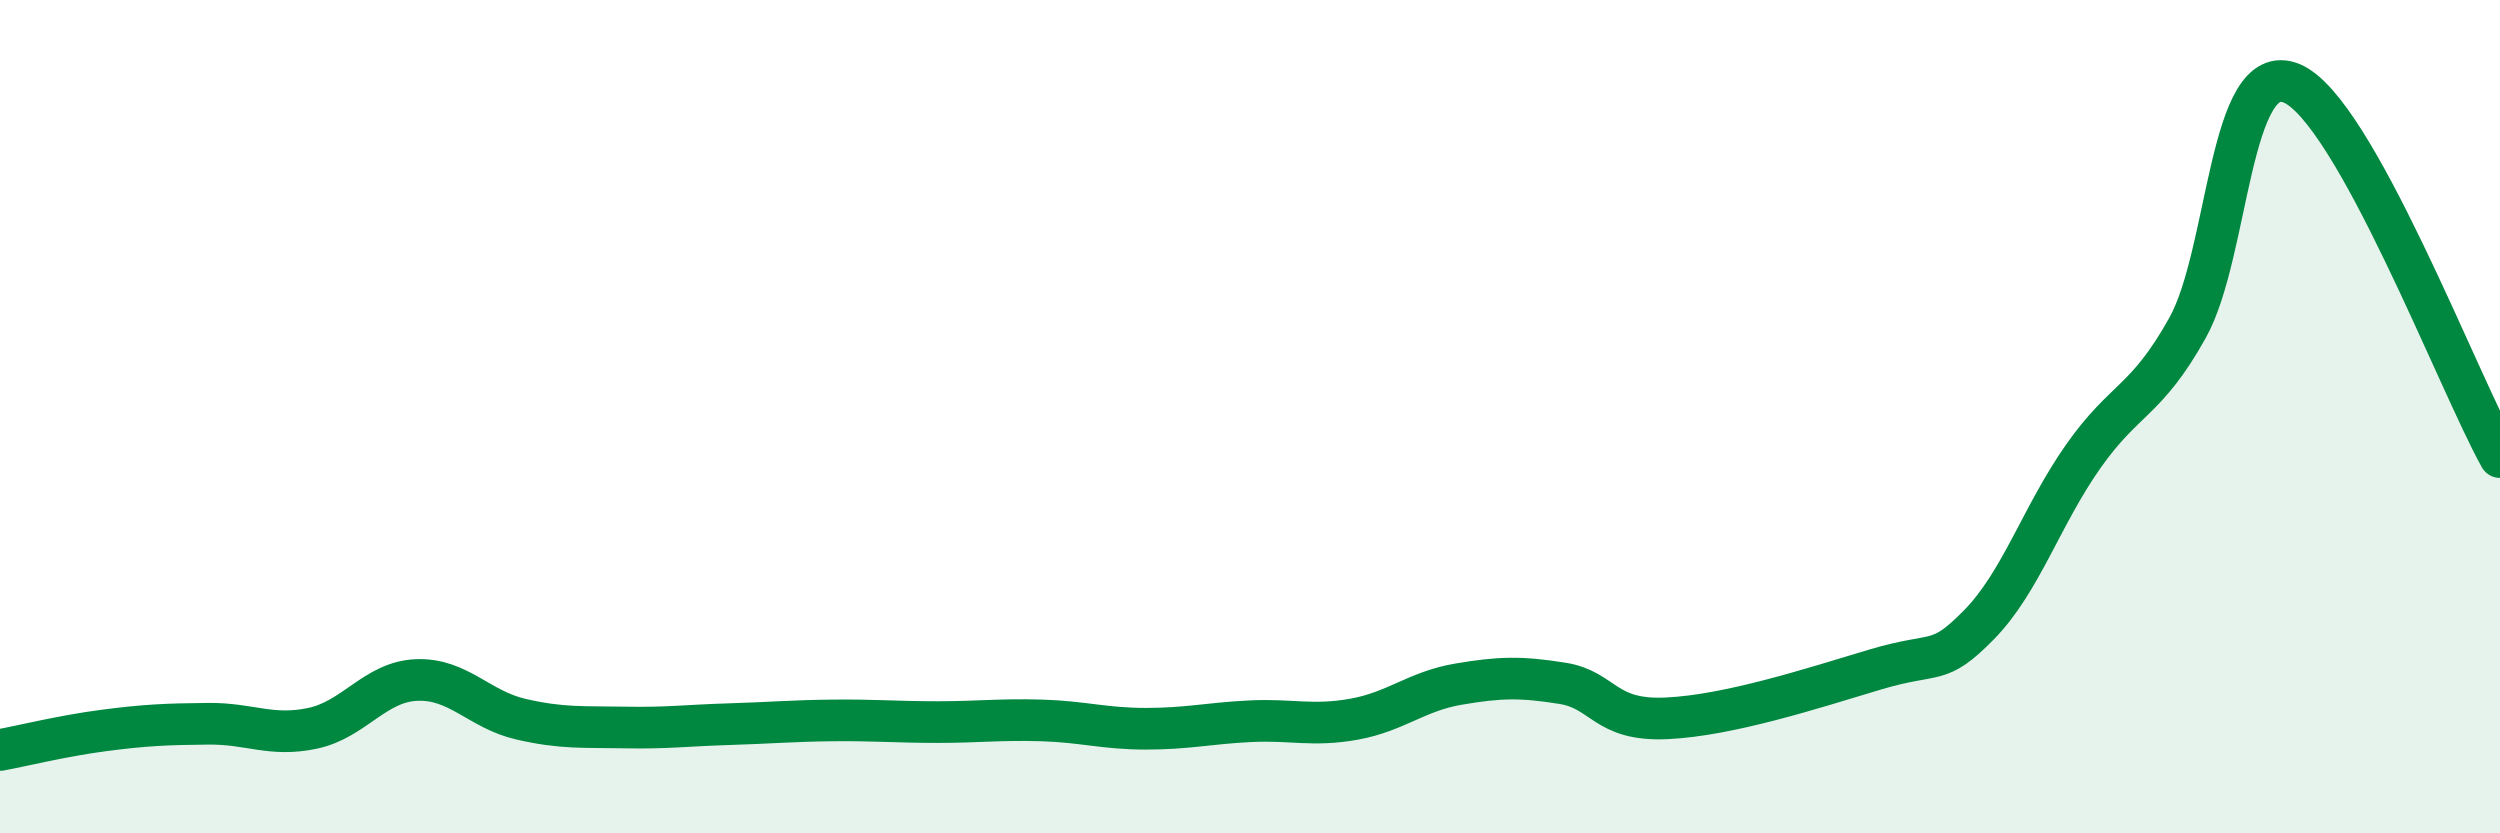 
    <svg width="60" height="20" viewBox="0 0 60 20" xmlns="http://www.w3.org/2000/svg">
      <path
        d="M 0,18 C 0.5,17.91 1.5,17.66 2.5,17.53 C 3.5,17.4 4,17.38 5,17.37 C 6,17.36 6.5,17.69 7.5,17.48 C 8.5,17.27 9,16.36 10,16.32 C 11,16.28 11.5,17.03 12.5,17.26 C 13.5,17.49 14,17.44 15,17.46 C 16,17.48 16.5,17.41 17.5,17.38 C 18.5,17.35 19,17.3 20,17.29 C 21,17.28 21.5,17.33 22.5,17.33 C 23.5,17.33 24,17.26 25,17.29 C 26,17.32 26.5,17.49 27.5,17.49 C 28.5,17.49 29,17.36 30,17.31 C 31,17.26 31.5,17.44 32.5,17.26 C 33.5,17.08 34,16.59 35,16.42 C 36,16.25 36.5,16.24 37.5,16.4 C 38.5,16.56 38.5,17.31 40,17.24 C 41.5,17.17 43.5,16.52 45,16.07 C 46.5,15.62 46.5,16.01 47.5,14.99 C 48.5,13.97 49,12.37 50,10.95 C 51,9.53 51.5,9.66 52.5,7.87 C 53.5,6.08 53.5,1.38 55,2 C 56.5,2.62 59,9.18 60,10.97L60 20L0 20Z"
        fill="#008740"
        opacity="0.1"
        stroke-linecap="round"
        stroke-linejoin="round"
      />
      <path
        d="M 0,18 C 0.5,17.91 1.5,17.66 2.5,17.53 C 3.5,17.4 4,17.38 5,17.37 C 6,17.36 6.5,17.69 7.5,17.48 C 8.5,17.27 9,16.36 10,16.32 C 11,16.28 11.5,17.03 12.5,17.26 C 13.5,17.49 14,17.44 15,17.46 C 16,17.48 16.5,17.41 17.5,17.38 C 18.5,17.35 19,17.3 20,17.29 C 21,17.28 21.5,17.33 22.5,17.33 C 23.5,17.33 24,17.26 25,17.29 C 26,17.32 26.5,17.49 27.5,17.49 C 28.5,17.49 29,17.36 30,17.31 C 31,17.26 31.5,17.44 32.5,17.26 C 33.5,17.08 34,16.59 35,16.42 C 36,16.25 36.5,16.24 37.5,16.4 C 38.5,16.56 38.5,17.31 40,17.24 C 41.5,17.17 43.5,16.52 45,16.07 C 46.5,15.62 46.5,16.01 47.5,14.99 C 48.5,13.97 49,12.37 50,10.95 C 51,9.53 51.5,9.66 52.5,7.87 C 53.5,6.08 53.5,1.38 55,2 C 56.5,2.62 59,9.18 60,10.97"
        stroke="#008740"
        stroke-width="1"
        fill="none"
        stroke-linecap="round"
        stroke-linejoin="round"
      />
    </svg>
  